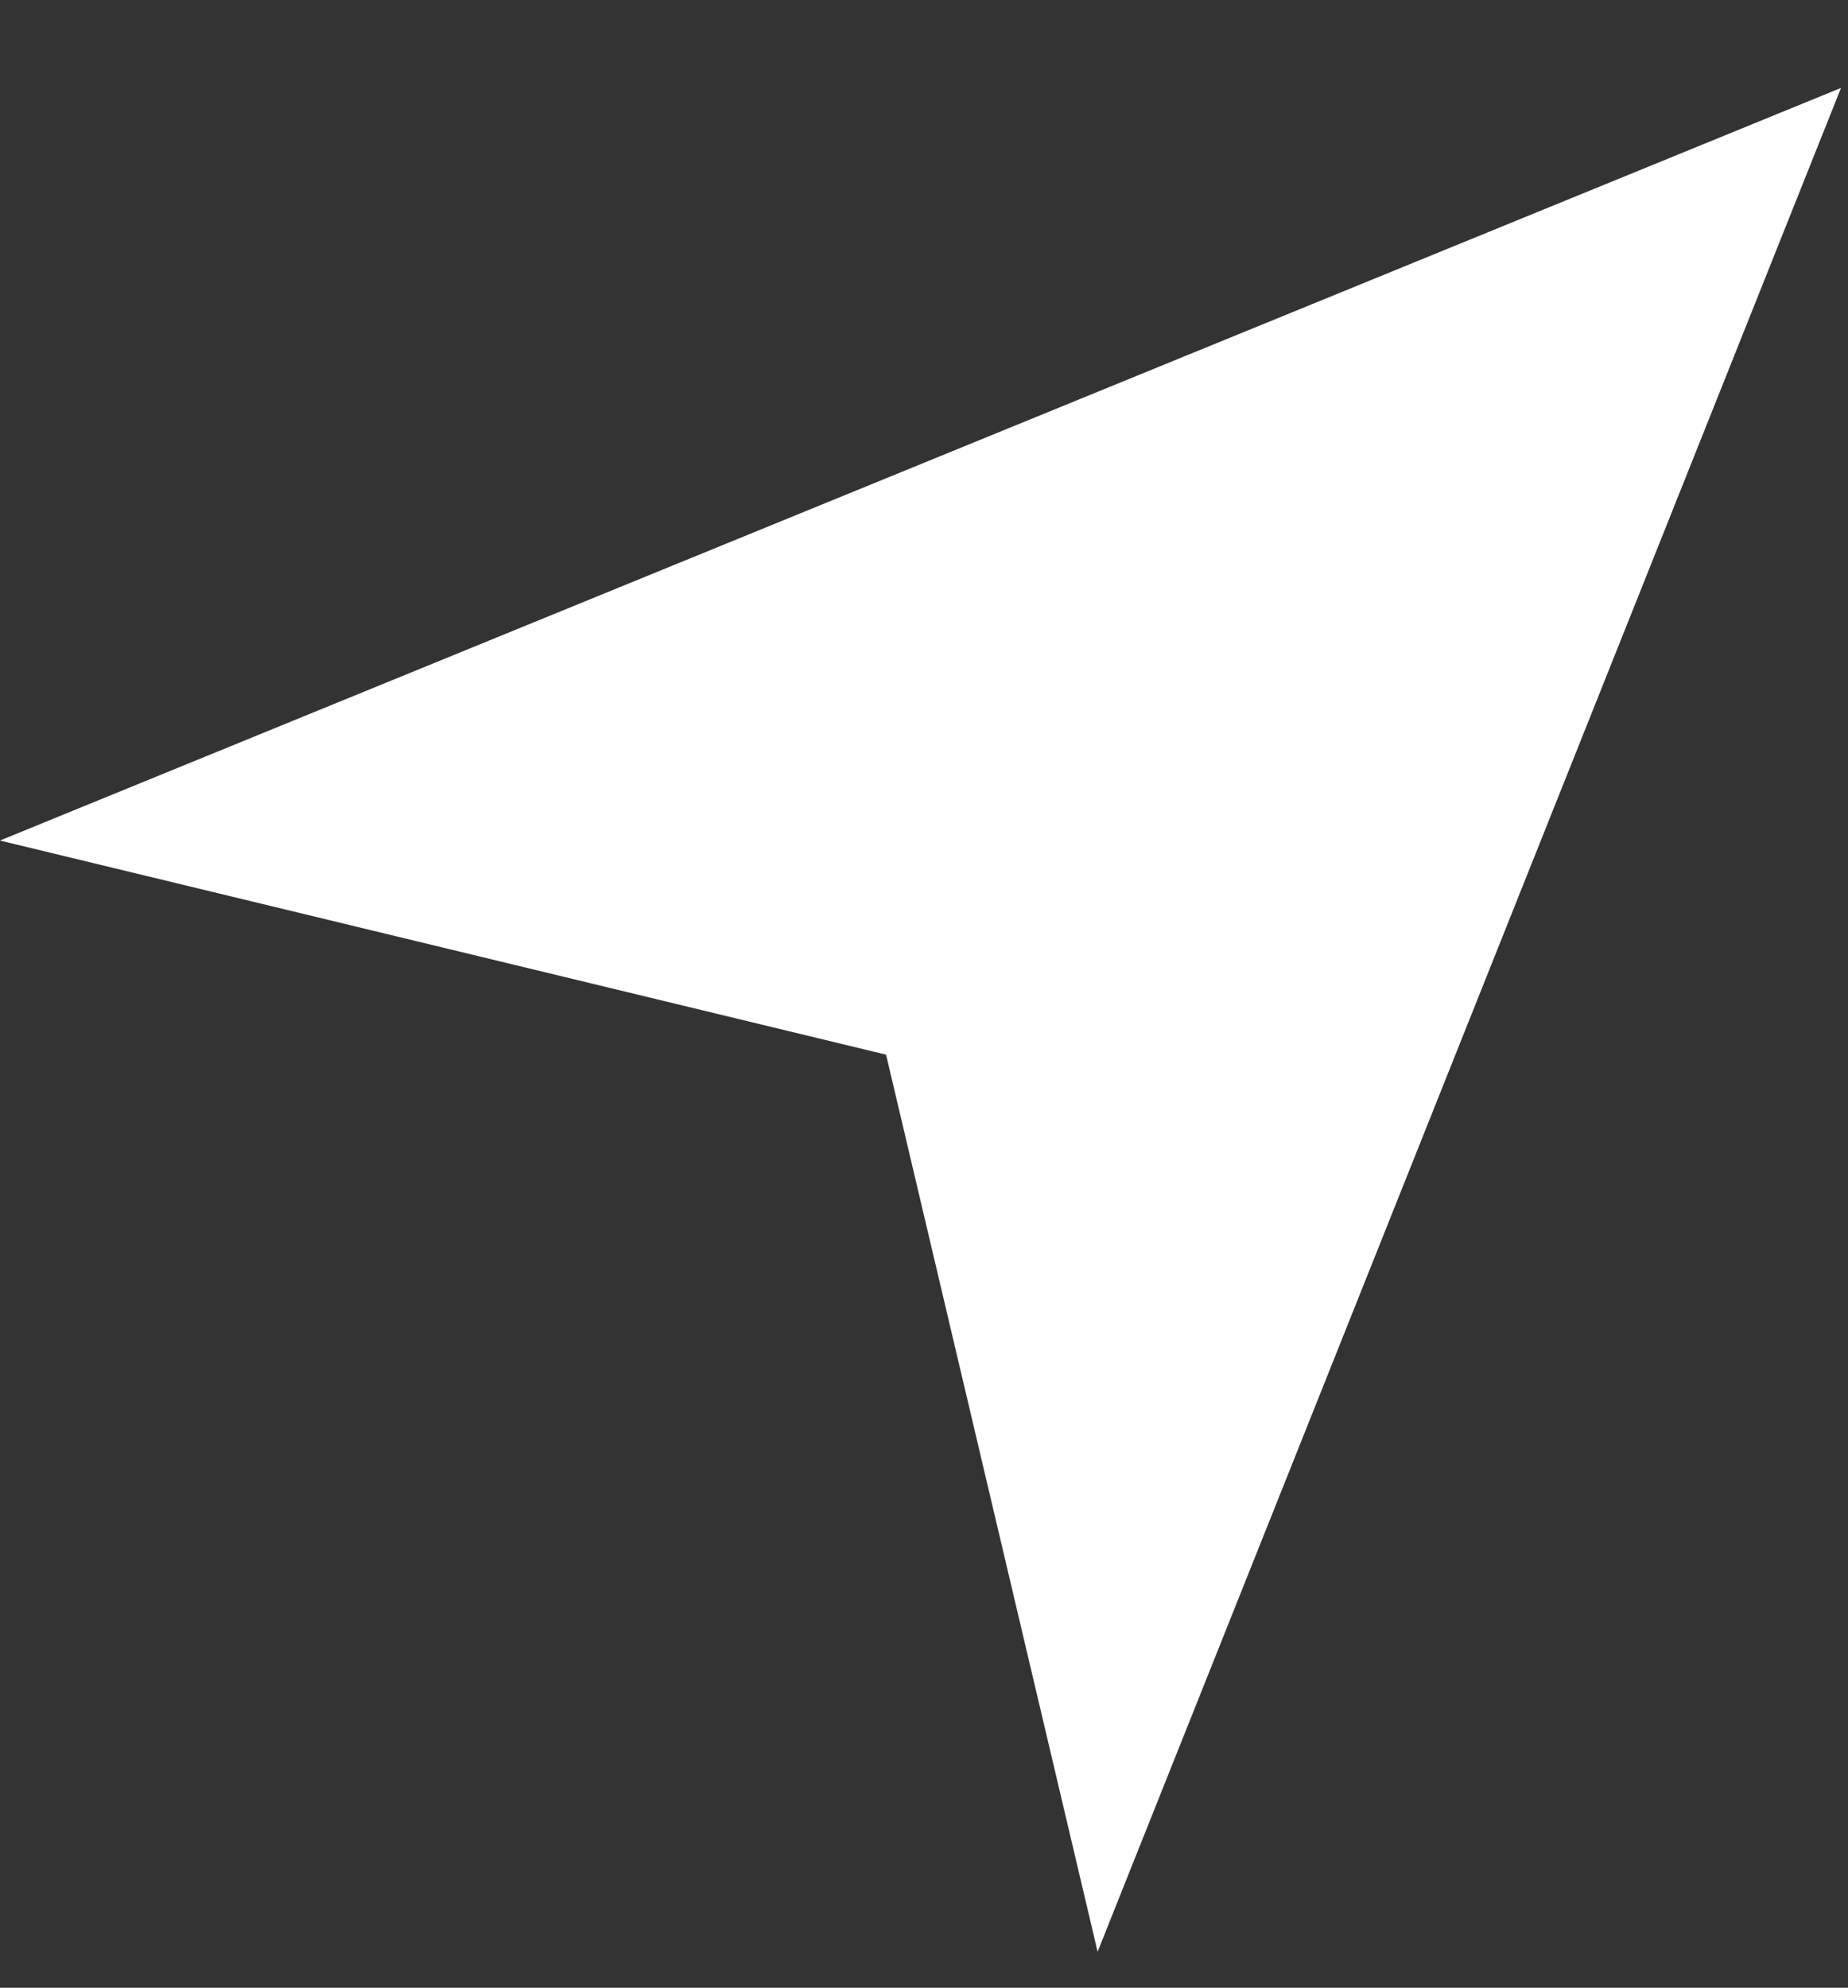 <?xml version="1.0" encoding="UTF-8"?> <svg xmlns="http://www.w3.org/2000/svg" width="53" height="57" viewBox="0 0 53 57" fill="none"><rect x="0" y="0" width="53" height="57" fill="#333333" stroke="none"/><g clip-path="url(#clip0_2719_89)"><path d="M52.8 2.521L-0.002 24.103L25.412 30.243L31.479 55.967L52.8 2.521Z" fill="white"></path></g><defs><clipPath id="clip0_2719_89"><rect width="53" height="57" fill="white"></rect></clipPath></defs></svg> 